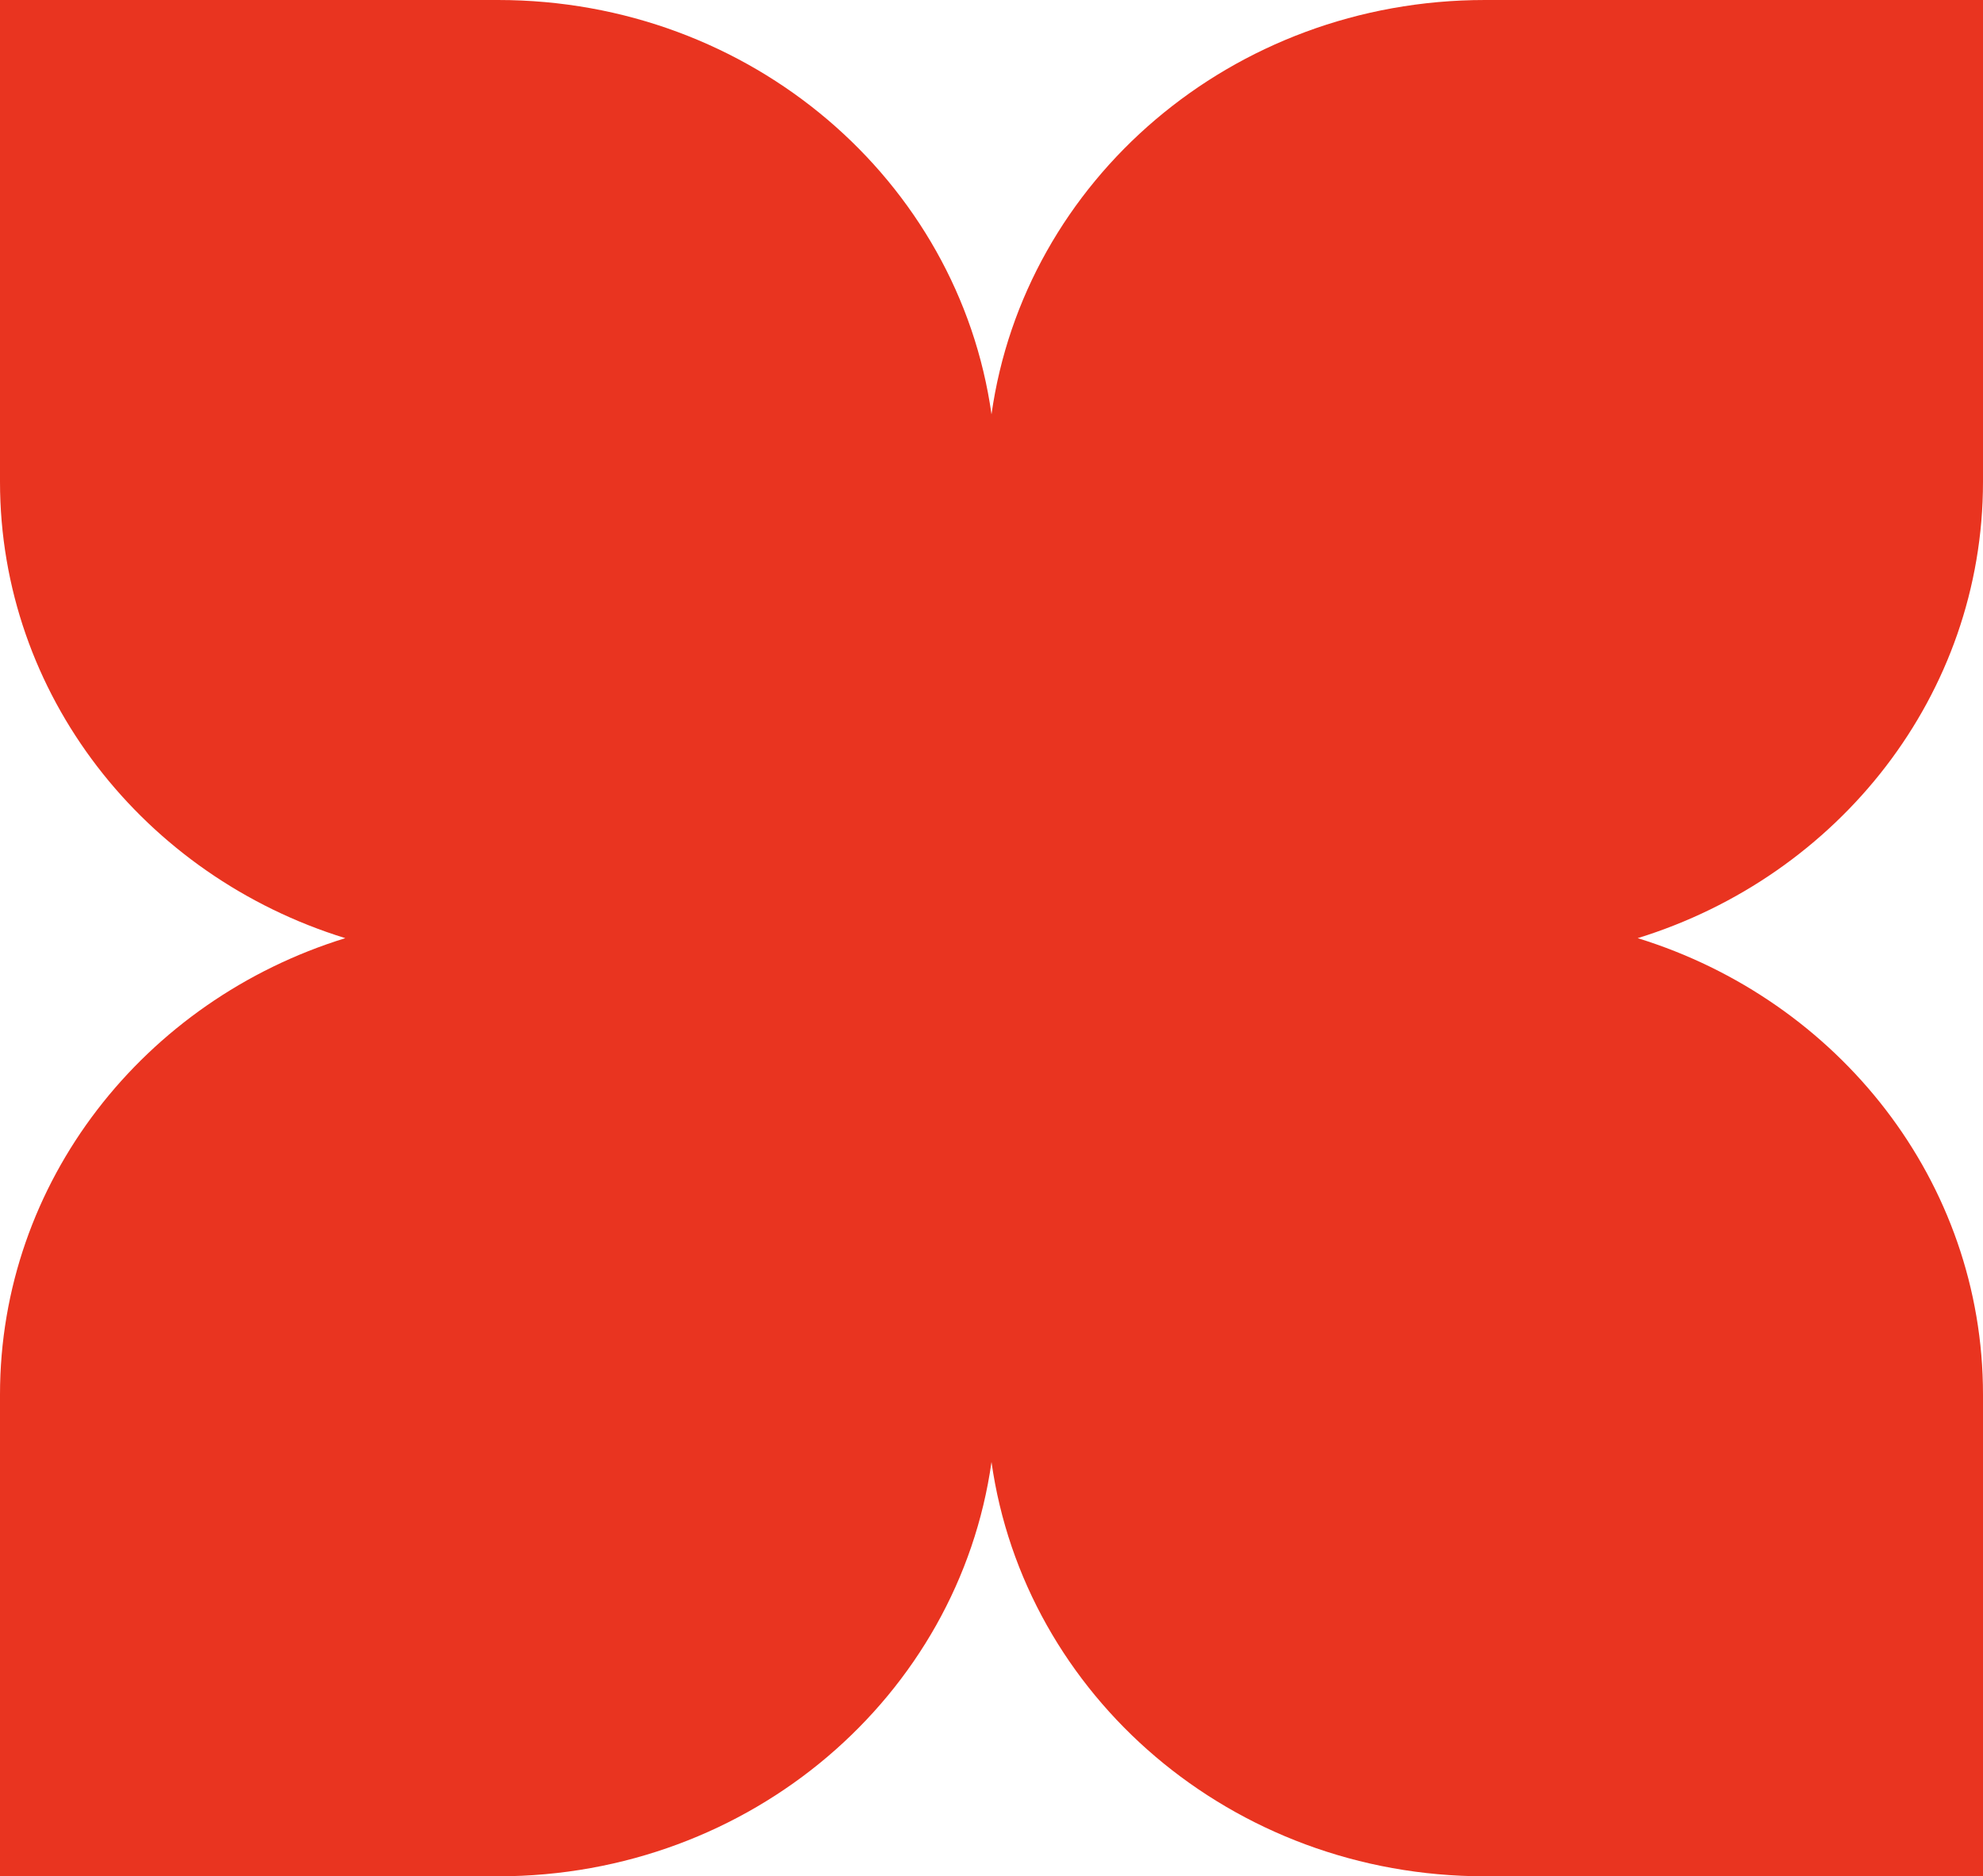 <svg width="130" height="123" viewBox="0 0 130 123" fill="none" xmlns="http://www.w3.org/2000/svg">
<path d="M32.649 0C49.273 0 62.848 11.863 65 27.16C67.152 11.863 80.727 0 97.351 0H130V31.579C130 45.54 120.546 57.431 107.362 61.5C120.546 65.569 130 77.46 130 91.421V123H97.351C80.726 123 67.151 111.136 65 95.839C62.849 111.136 49.274 123 32.649 123H0V91.421C1.89266e-05 77.46 9.453 65.569 22.637 61.5C9.453 57.431 0 45.54 0 31.579V0H32.649Z" fill="#E93420"/>
</svg>
